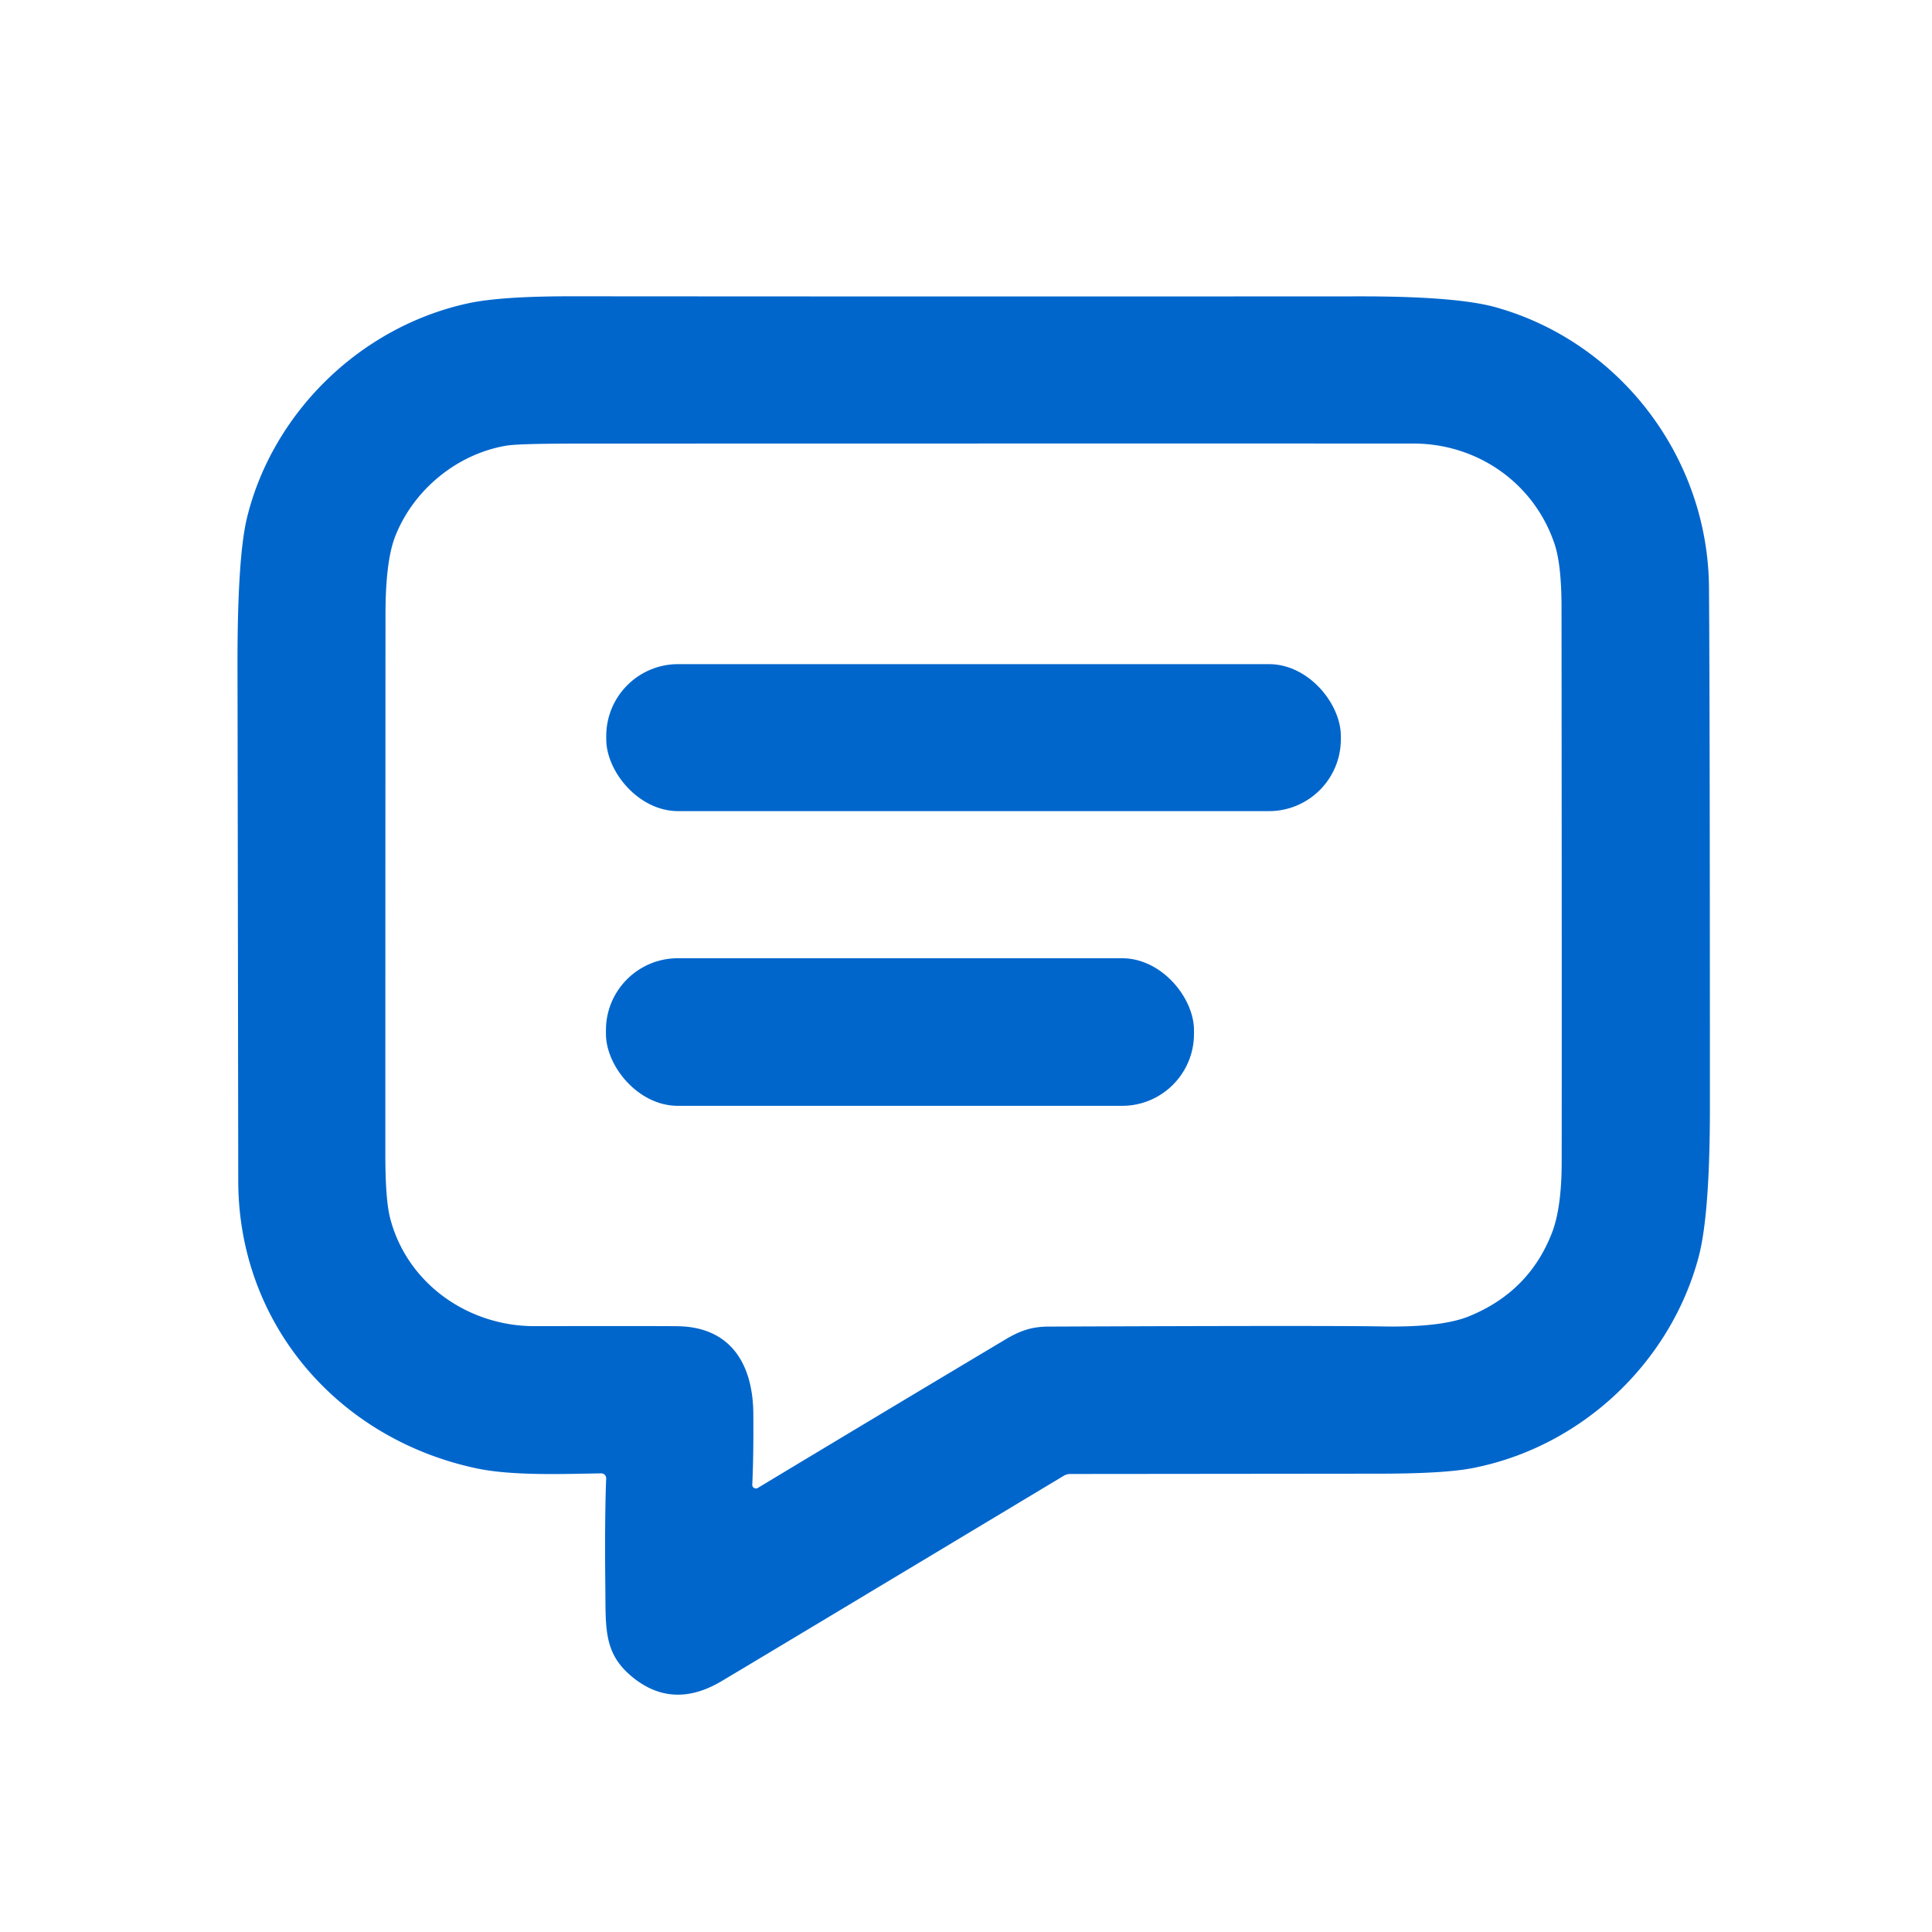 <?xml version="1.0" encoding="UTF-8" standalone="no"?>
<!DOCTYPE svg PUBLIC "-//W3C//DTD SVG 1.1//EN" "http://www.w3.org/Graphics/SVG/1.1/DTD/svg11.dtd">
<svg xmlns="http://www.w3.org/2000/svg" version="1.1" viewBox="0.00 0.00 256.00 256.00">
<path fill="#0066cc" d="
  M 80.32 195.90
  A 0.65 0.64 0.8 0 0 79.66 195.23
  C 75.11 195.29 67.97 195.60 63.12 194.56
  C 44.80 190.66 31.60 175.45 31.57 156.50
  Q 31.49 98.19 31.47 88.50
  Q 31.44 73.88 32.73 68.60
  C 36.12 54.72 47.71 43.30 62.03 40.19
  Q 66.32 39.26 75.58 39.26
  Q 127.87 39.30 180.16 39.27
  Q 193.00 39.26 198.21 40.72
  C 214.61 45.32 226.32 60.56 226.45 77.85
  Q 226.57 94.00 226.57 146.77
  Q 226.57 160.99 225.06 166.62
  C 221.33 180.52 209.60 191.75 195.03 194.55
  Q 191.29 195.26 182.94 195.27
  Q 144.47 195.31 141.84 195.31
  Q 141.34 195.31 140.90 195.58
  Q 97.47 221.68 95.41 222.88
  Q 89.08 226.53 83.80 222.22
  C 79.97 219.09 80.27 215.80 80.21 210.35
  Q 80.11 201.52 80.32 195.90
  Z
  M 89.80 175.73
  C 96.87 175.84 99.78 180.80 99.82 187.36
  Q 99.86 193.02 99.68 196.72
  A 0.48 0.48 0.0 0 0 100.41 197.16
  Q 116.70 187.35 133.18 177.51
  C 135.23 176.29 136.76 175.78 139.00 175.78
  Q 175.93 175.63 183.19 175.76
  Q 190.99 175.90 194.64 174.42
  Q 202.60 171.18 205.63 163.39
  Q 206.93 160.04 206.93 153.97
  Q 206.96 136.13 206.91 80.42
  Q 206.90 74.80 205.99 72.09
  C 203.28 64.00 195.77 58.77 187.25 58.77
  Q 131.58 58.76 75.91 58.78
  Q 68.68 58.79 67.11 59.05
  C 60.52 60.15 54.73 64.96 52.34 71.14
  Q 51.08 74.43 51.08 81.41
  Q 51.06 117.27 51.06 153.14
  Q 51.07 158.90 51.67 161.31
  C 53.87 170.03 61.99 175.73 70.81 175.72
  Q 87.76 175.70 89.80 175.73
  Z"
/>
<rect fill="#0066cc" x="80.33" y="88.00" width="97.34" height="19.48" rx="9.53"/>
<rect fill="#0066cc" x="80.29" y="126.97" width="77.92" height="19.56" rx="9.53"/>
</svg>
